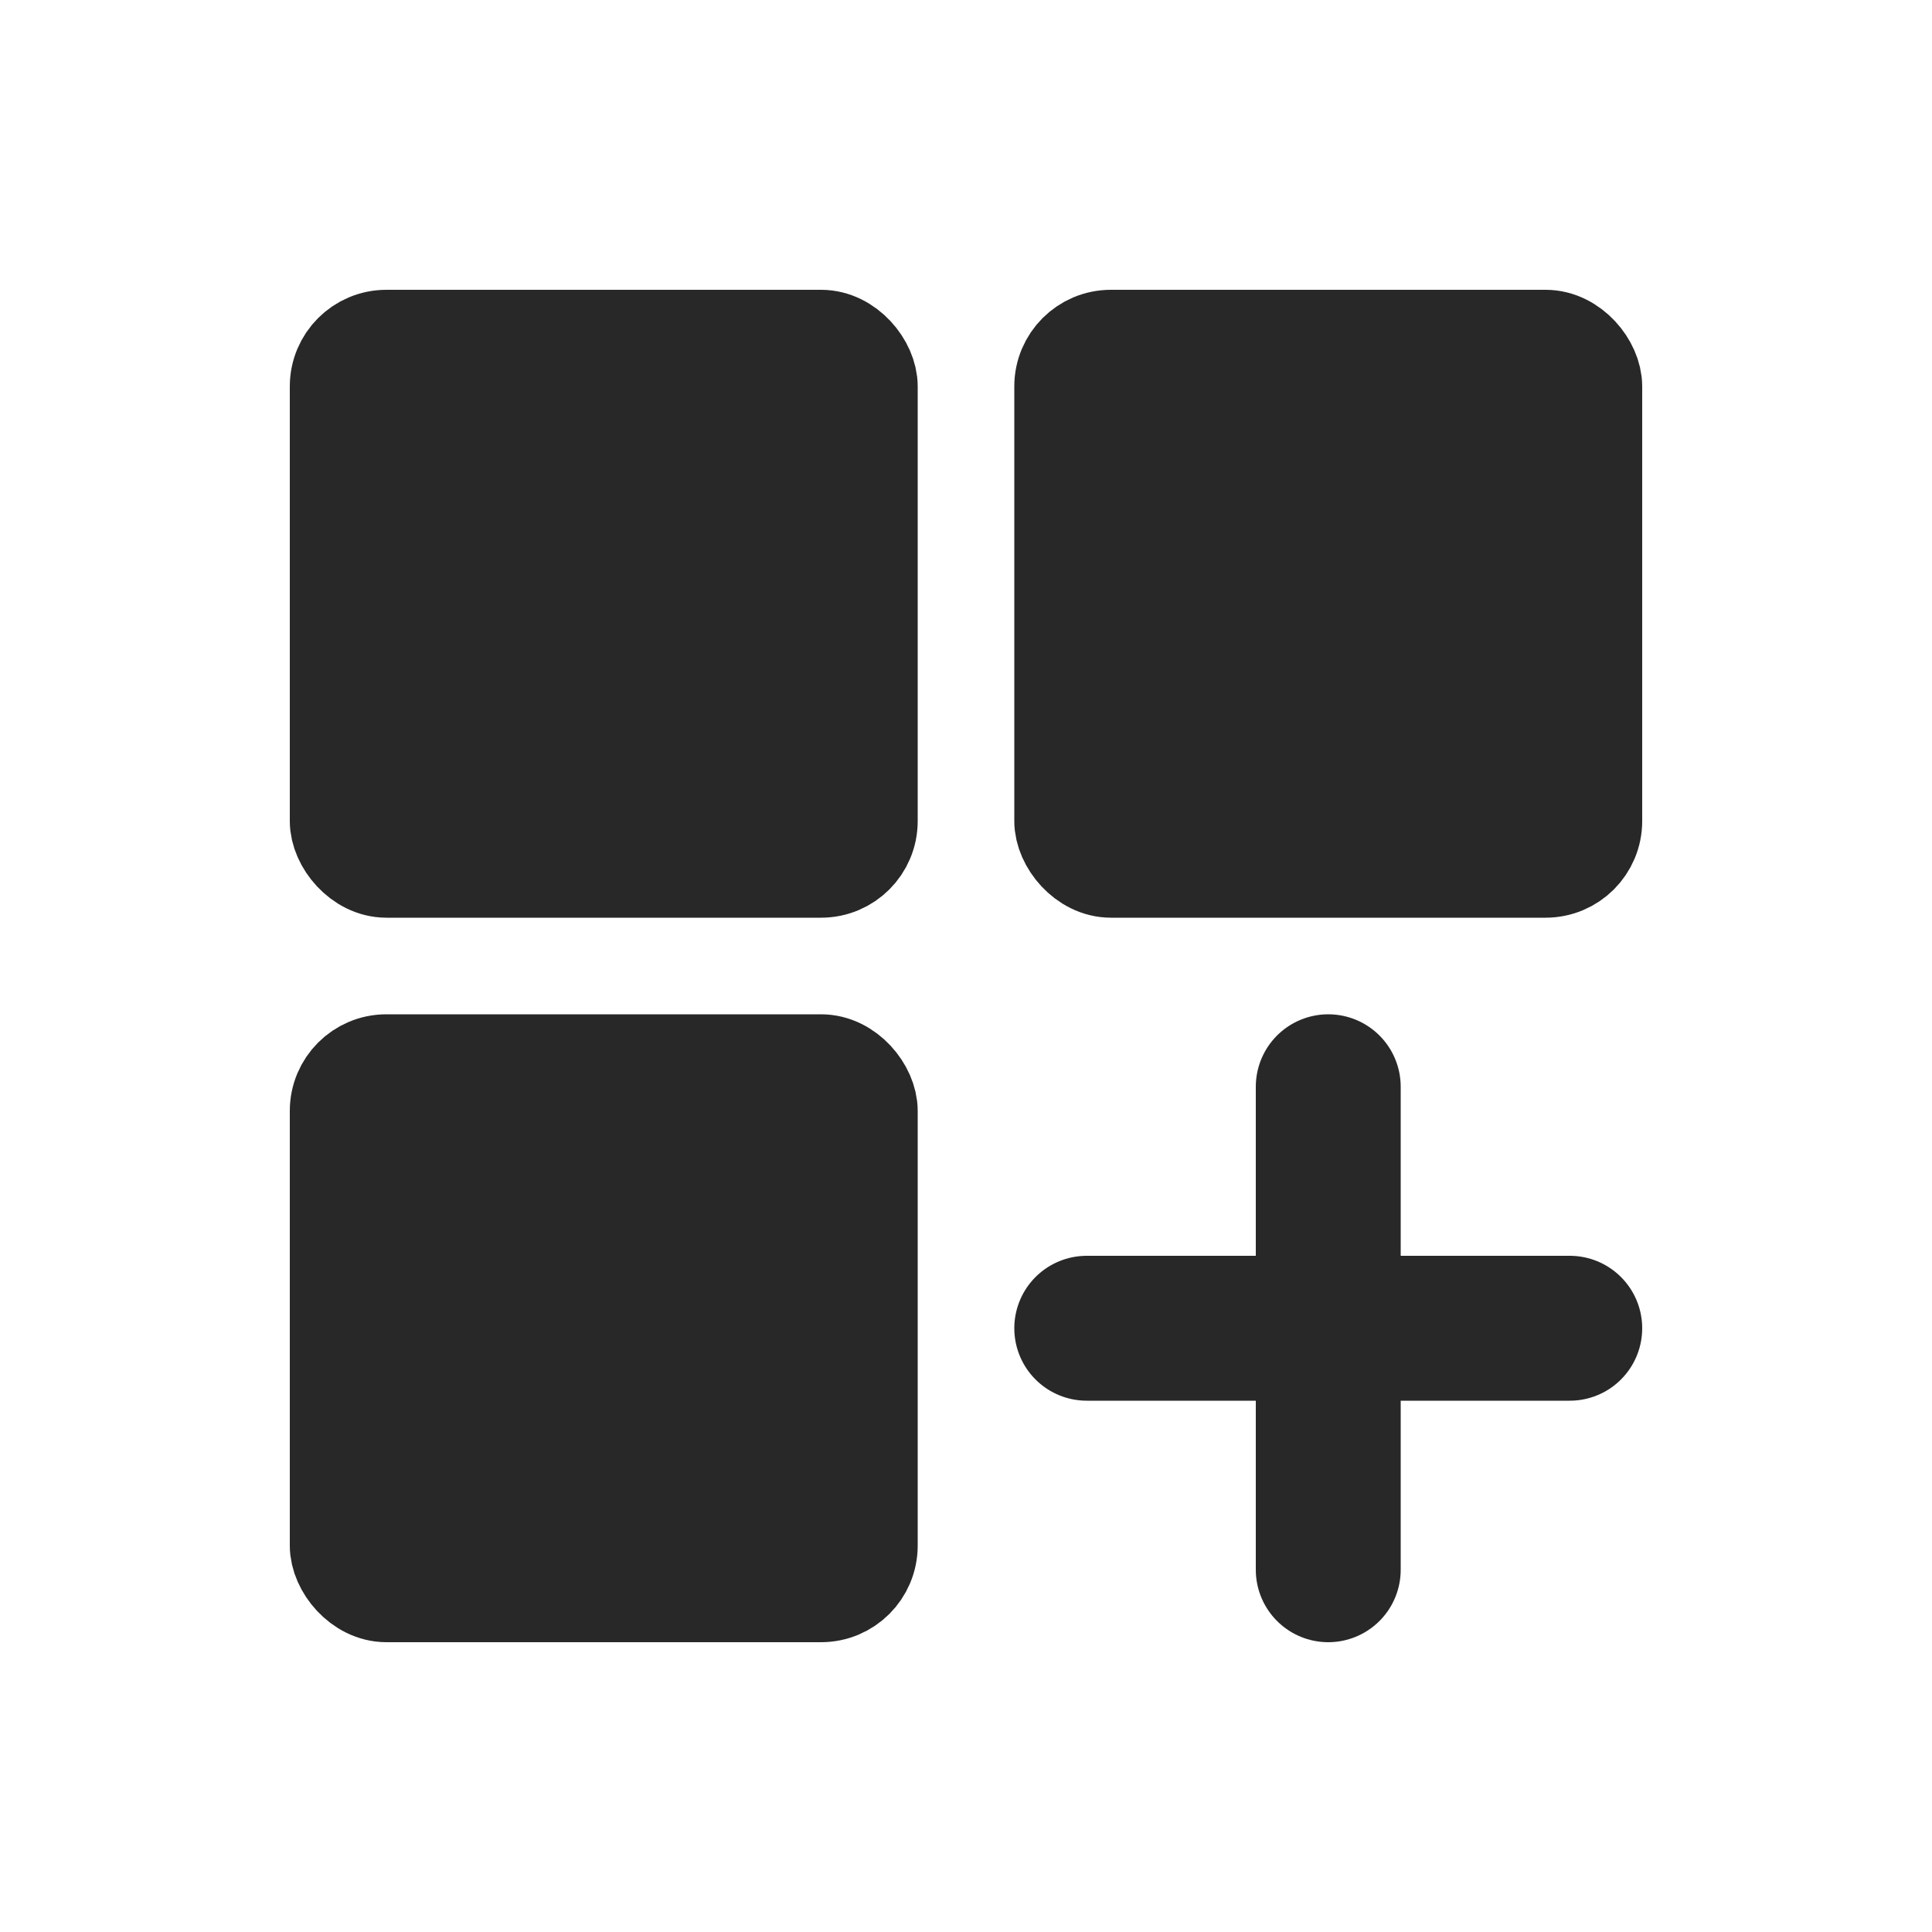 <?xml version="1.0" encoding="UTF-8"?> <svg xmlns="http://www.w3.org/2000/svg" width="20" height="20" viewBox="0 0 20 20" fill="none"><rect x="3.5" y="3.5" width="5.5" height="5.5" rx="0.5" fill="#282828" stroke="#282828"></rect><rect x="3.5" y="11" width="5.5" height="5.5" rx="0.5" fill="#282828" stroke="#282828"></rect><rect x="11" y="3.5" width="5.5" height="5.5" rx="0.5" fill="#282828" stroke="#282828"></rect><path d="M13.75 11.25V13.75V16.25" stroke="#282828" stroke-width="1.5" stroke-linecap="round"></path><path d="M16.25 13.75H13.75L11.25 13.75" stroke="#282828" stroke-width="1.5" stroke-linecap="round"></path></svg> 